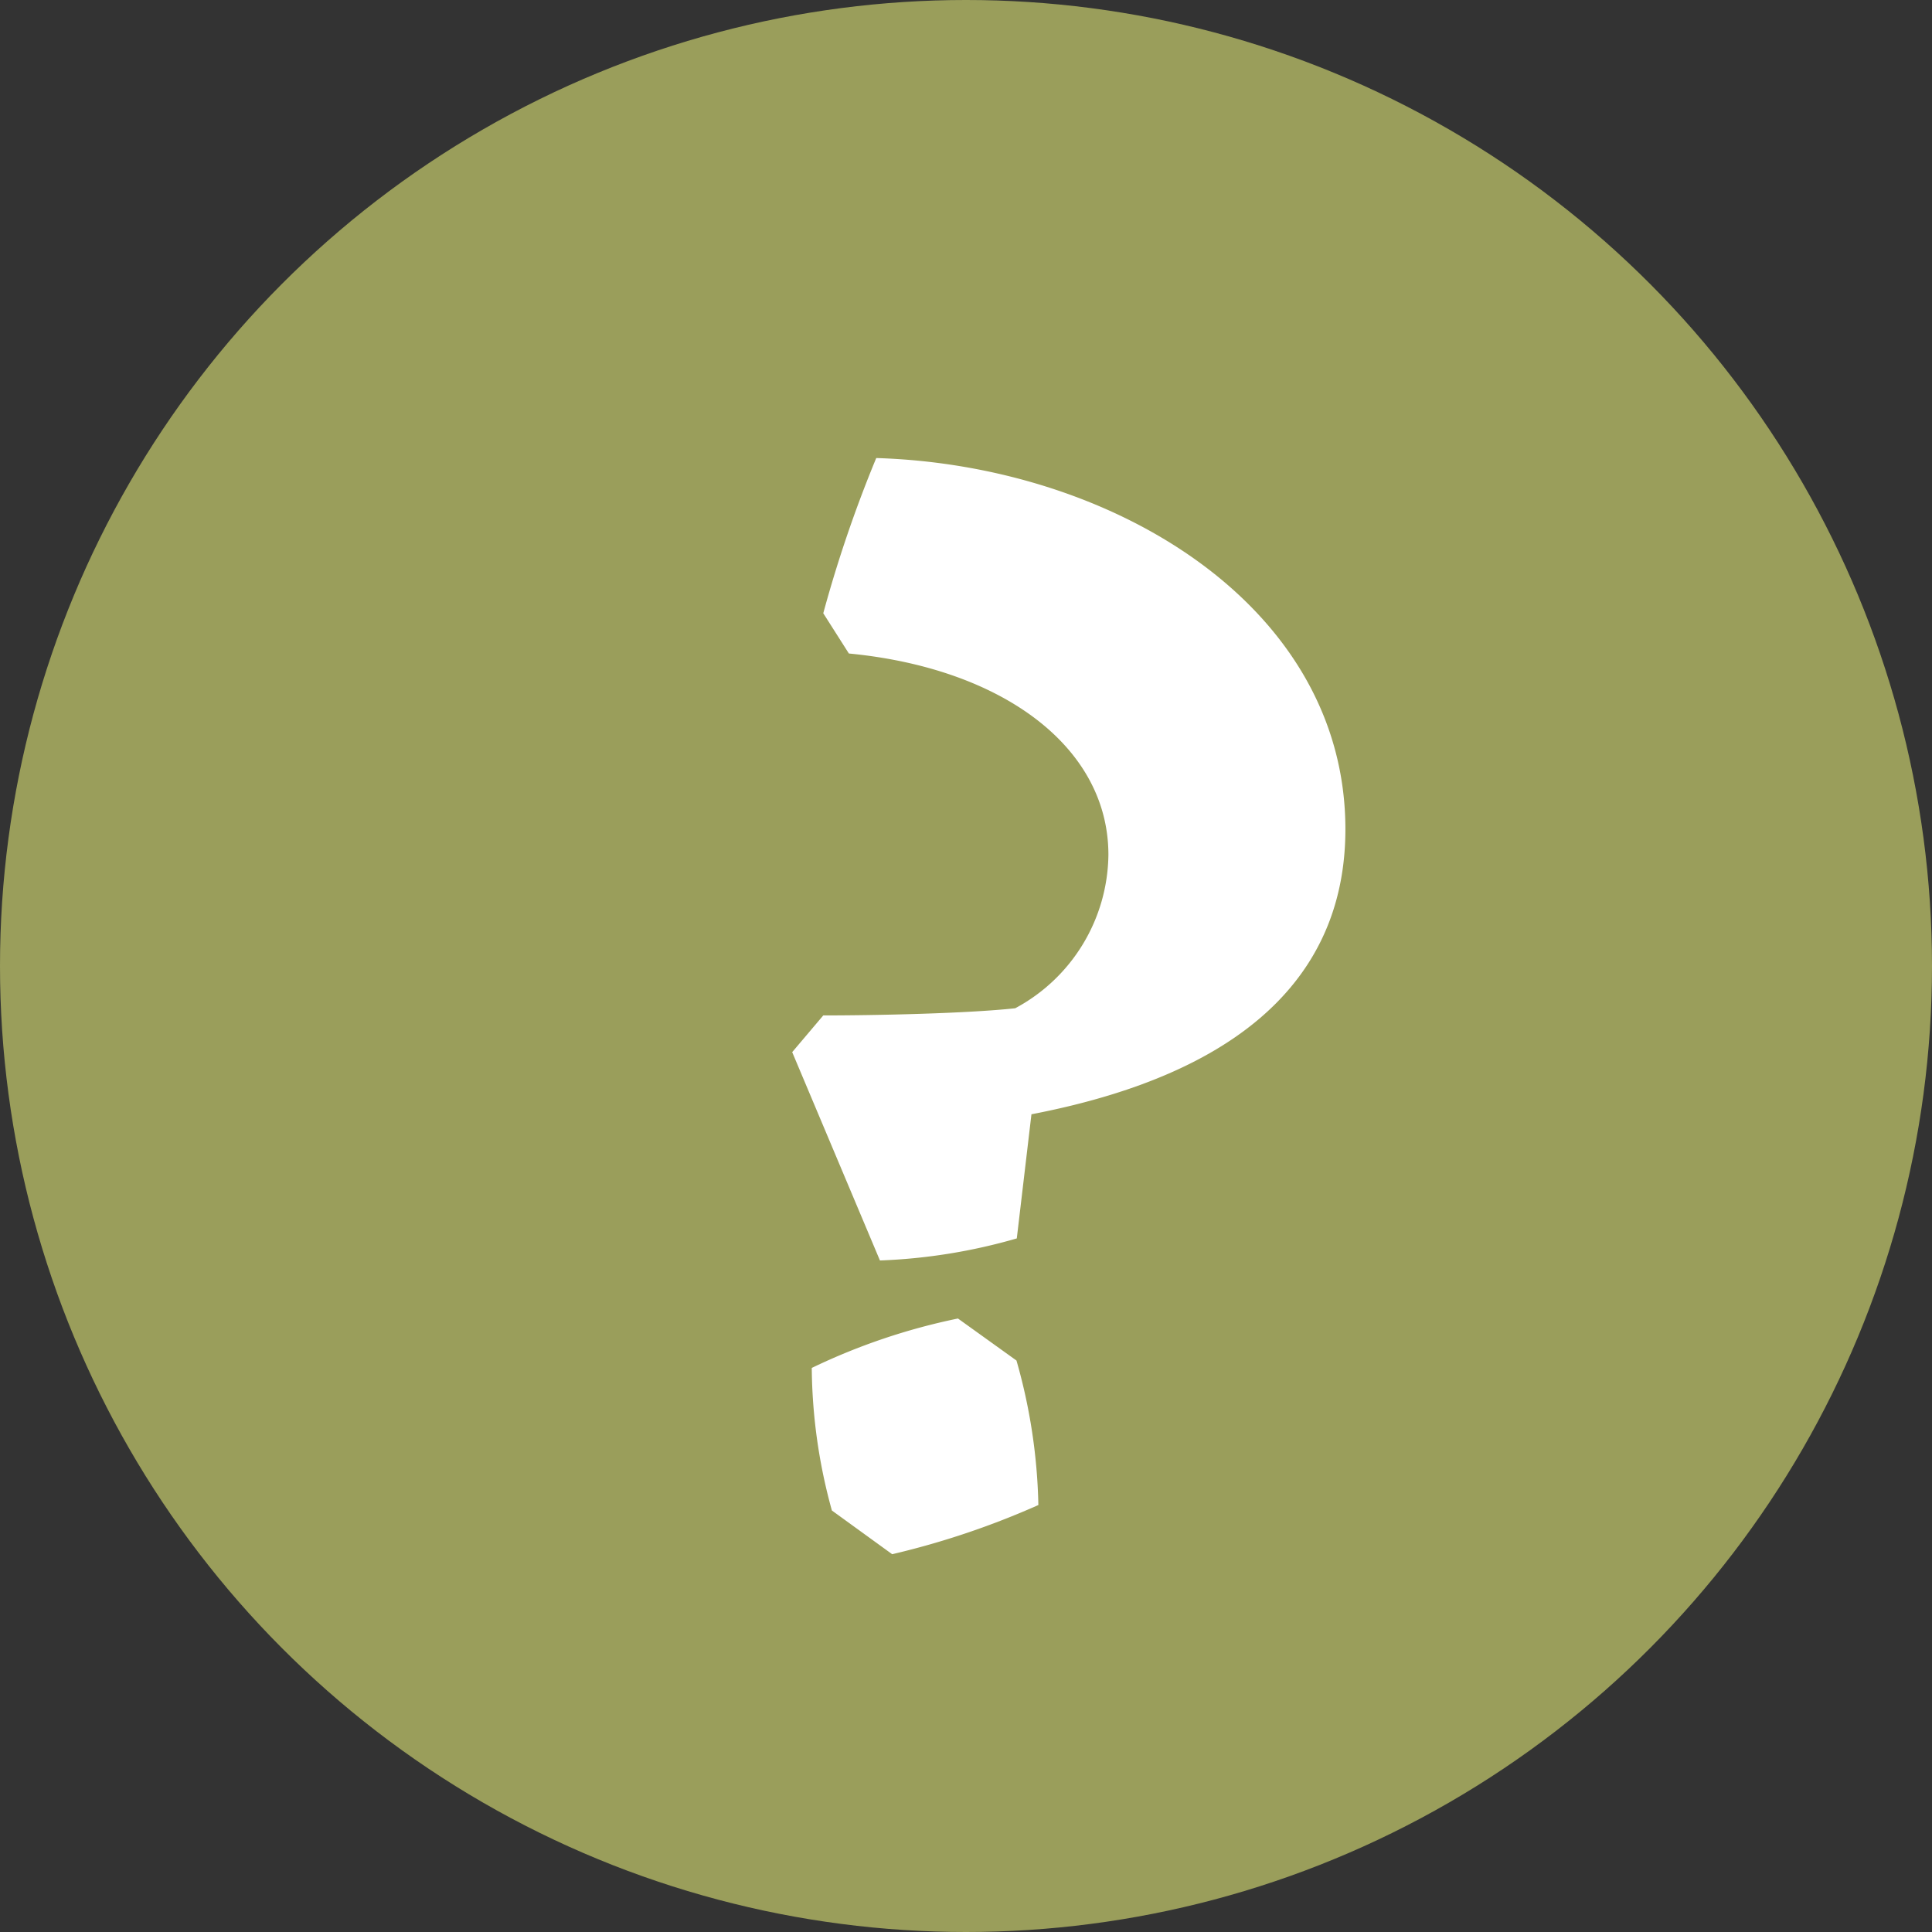 <svg xmlns="http://www.w3.org/2000/svg" width="24" height="24" viewBox="0 0 24 24">
  <rect x="0" y="0" width="24" height="24" fill="#333333" stroke="none"/>
  <g id="hilfe_ground_green" transform="translate(-896 -957)">
    <circle id="Ellipse_4" data-name="Ellipse 4" cx="12" cy="12" r="12" transform="translate(896 957)" fill="#9a9e5b"/>
    <g id="_" data-name=" " transform="translate(605.013 571.101)" style="isolation: isolate">
      <g id="Gruppe_744" data-name="Gruppe 744" transform="translate(300.82 391.589)" style="isolation: isolate">
        <path id="Pfad_192" data-name="Pfad 192" d="M307.7,396.2c0,1.566-.953,2.974-3.9,3.541l-.182,1.542a7.027,7.027,0,0,1-1.7.274l-1.09-2.588.386-.456c.636,0,1.771-.023,2.384-.089a2.189,2.189,0,0,0,1.158-1.907c0-1.339-1.317-2.317-3.224-2.5l-.318-.5a16.024,16.024,0,0,1,.658-1.928C304.815,391.678,307.7,393.428,307.7,396.2Zm-4.086,6.6a7.01,7.01,0,0,1,.272,1.795,10.175,10.175,0,0,1-1.816.611l-.749-.543a6.82,6.82,0,0,1-.25-1.771,7.8,7.8,0,0,1,1.816-.614Z" transform="translate(-300.82 -391.589)" fill="#fff"/>
      </g>
    </g>
  </g>
</svg>
